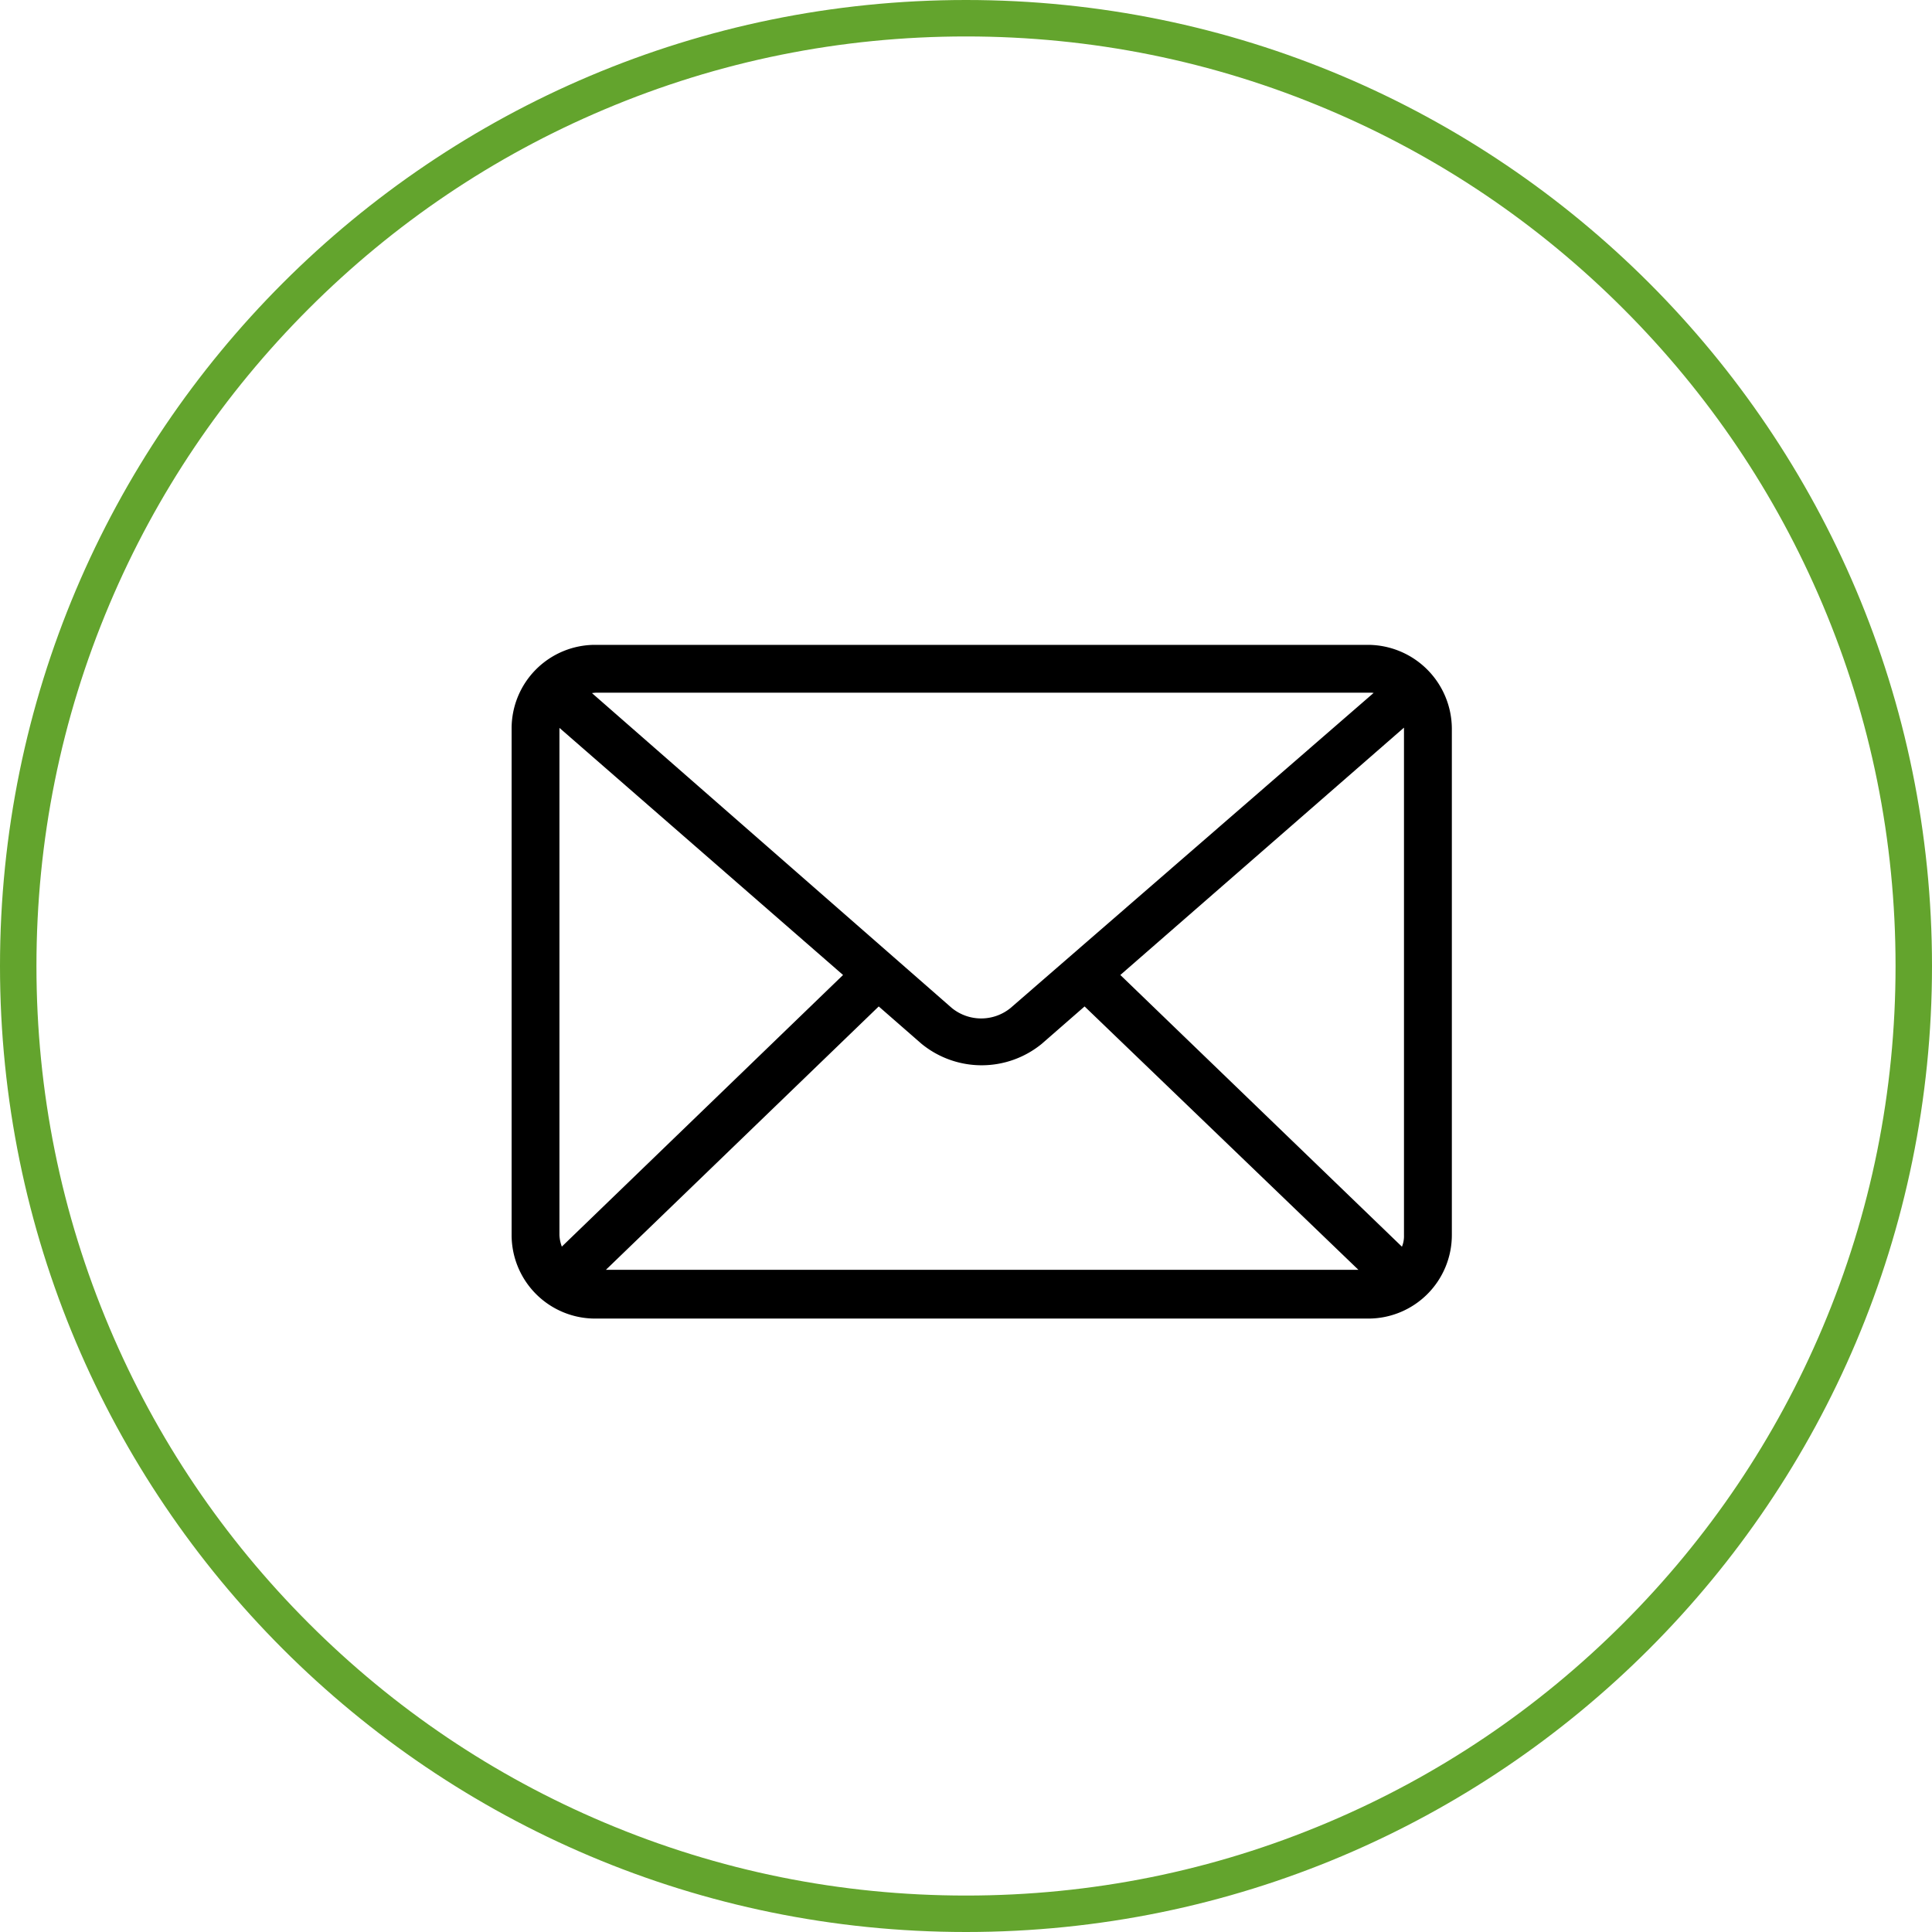 <svg xmlns="http://www.w3.org/2000/svg" width="53" height="53" viewBox="0 0 53 53"><g id="mail" transform="translate(-474 -12322)"><path id="noun_Mail_1233734" d="M27.027 17H5.816A2.117 2.117.0 0 0 3.7 19.116v13.9a2.117 2.117.0 0 0 2.116 2.116H27.027a2.117 2.117.0 0 0 2.116-2.116v-13.9A2.134 2.134.0 0 0 27.027 17zm-9.7 9.919a1.45 1.45.0 0 1-1.841.0L5.376 18.072a1.294 1.294.0 0 1 .467-.11H27.055a.971.971.0 0 1 .467.11zm-3.737-.412 1.291 1.127a2.429 2.429.0 0 0 3.077.0l1.291-1.127 7.941 7.638H5.678zm6.375-.632 8.16-7.116a1.392 1.392.0 0 1 .055.357v13.9a.936.936.0 0 1-.192.6zm-7.089.0L4.854 33.623a1.207 1.207.0 0 1-.192-.6v-13.9a1.608 1.608.0 0 1 .055-.357z" transform="translate(484.51 12322.865)" stroke="#000" stroke-width=".35"/><g id="Path_606" data-name="Path 606" transform="translate(474 12322)" fill="none"><path d="M26.5.0A26.5 26.5.0 1 1 0 26.5 26.5 26.5.0 0 1 26.5.0z" stroke="none"/><path d="M26.5 1C23.057 1 19.718 1.674 16.575 3.004 13.538 4.288 10.811 6.127 8.469 8.469 6.127 10.811 4.288 13.538 3.004 16.575 1.674 19.718 1 23.057 1 26.5c0 3.443.674 6.782 2.004 9.925C4.288 39.462 6.127 42.189 8.469 44.531c2.342 2.342 5.069 4.181 8.106 5.465C19.718 51.326 23.057 52 26.5 52 29.943 52 33.282 51.326 36.425 49.996 39.462 48.712 42.189 46.873 44.531 44.531c2.342-2.342 4.181-5.069 5.465-8.106C51.326 33.282 52 29.943 52 26.5 52 23.057 51.326 19.718 49.996 16.575 48.712 13.538 46.873 10.811 44.531 8.469 42.189 6.127 39.462 4.288 36.425 3.004 33.282 1.674 29.943 1 26.5 1m0-1C41.136.0 53 11.864 53 26.5 53 41.136 41.136 53 26.5 53 11.864 53 0 41.136.0 26.5.0 11.864 11.864.0 26.5.0z" stroke="none" fill="#63a42d"/></g></g></svg>